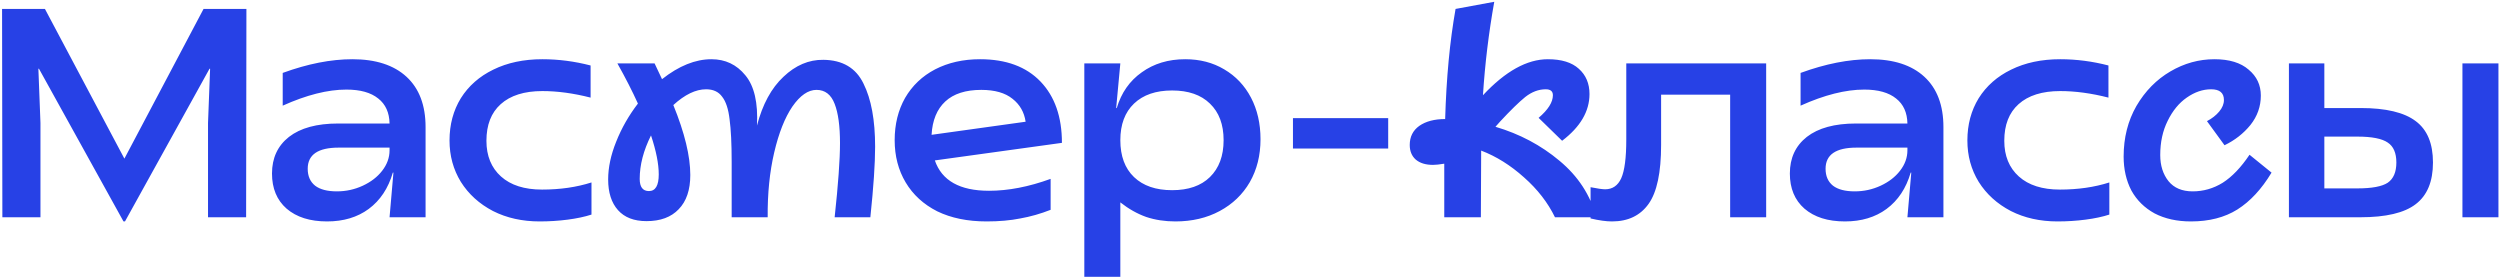 <?xml version="1.0" encoding="UTF-8"?> <svg xmlns="http://www.w3.org/2000/svg" width="840" height="93" viewBox="0 0 840 93" fill="none"><path d="M13.095 23.1H12.895L13.595 41.3V73H0.795L0.695 3H15.095L41.795 53.3L68.395 3H82.795L82.695 73H69.895V41.3L70.595 23.1H70.395L41.995 74.4H41.495L13.095 23.1ZM109.891 74.4C104.157 74.4 99.624 72.967 96.291 70.1C93.024 67.233 91.391 63.3 91.391 58.3C91.391 53.1 93.291 49 97.091 46C100.957 43 106.457 41.5 113.591 41.5H130.891C130.824 37.833 129.557 35.033 127.091 33.1C124.624 31.1 121.057 30.1 116.391 30.1C110.124 30.1 102.991 31.9 94.991 35.5V24.5C103.391 21.433 111.191 19.9 118.391 19.9C126.257 19.9 132.324 21.867 136.591 25.8C140.857 29.733 142.991 35.367 142.991 42.7V73H130.891L132.191 58H131.991C130.457 63.267 127.757 67.333 123.891 70.2C120.091 73 115.424 74.4 109.891 74.4ZM113.191 64.3C116.257 64.3 119.157 63.667 121.891 62.4C124.624 61.133 126.791 59.467 128.391 57.4C130.057 55.267 130.891 52.967 130.891 50.5V49.6H113.791C106.857 49.6 103.391 51.967 103.391 56.7C103.391 59.167 104.224 61.067 105.891 62.4C107.557 63.667 109.991 64.3 113.191 64.3ZM181.339 74.4C175.472 74.4 170.239 73.233 165.639 70.9C161.039 68.5 157.439 65.233 154.839 61.1C152.306 56.967 151.039 52.333 151.039 47.2C151.039 41.867 152.306 37.133 154.839 33C157.439 28.867 161.072 25.667 165.739 23.4C170.472 21.067 175.972 19.9 182.239 19.9C187.639 19.9 193.039 20.6 198.439 22V32.8C192.706 31.333 187.306 30.6 182.239 30.6C176.172 30.6 171.506 32.067 168.239 35C165.039 37.867 163.439 41.967 163.439 47.3C163.439 52.367 165.072 56.367 168.339 59.3C171.606 62.233 176.206 63.7 182.139 63.7C188.206 63.7 193.739 62.9 198.739 61.3V72.1C196.472 72.833 193.806 73.4 190.739 73.8C187.672 74.2 184.539 74.4 181.339 74.4ZM217.24 74.3C213.04 74.3 209.84 73.067 207.64 70.6C205.44 68.133 204.34 64.7 204.34 60.3C204.34 56.3 205.24 52.067 207.04 47.6C208.84 43.067 211.273 38.8 214.34 34.8C212.473 30.667 210.173 26.167 207.44 21.3H219.94L222.44 26.6C228.106 22.133 233.64 19.9 239.04 19.9C243.706 19.9 247.506 21.7 250.44 25.3C253.44 28.9 254.74 34.533 254.34 42.2C256.206 35.067 259.173 29.6 263.24 25.8C267.306 21.933 271.773 20.033 276.64 20.1C283.106 20.167 287.606 22.833 290.14 28.1C292.74 33.3 294.04 40.367 294.04 49.3C294.04 54.967 293.506 62.867 292.44 73H280.44C281.64 61.933 282.24 53.633 282.24 48.1C282.24 42.367 281.64 37.967 280.44 34.9C279.24 31.767 277.206 30.2 274.34 30.2C271.54 30.2 268.84 32.067 266.24 35.8C263.706 39.533 261.673 44.667 260.14 51.2C258.606 57.733 257.873 65 257.94 73H245.84V54.4C245.84 48.267 245.606 43.5 245.14 40.1C244.74 36.633 243.906 34.1 242.64 32.5C241.44 30.833 239.64 30 237.24 30C233.773 30 230.106 31.767 226.24 35.3C230.04 44.633 231.94 52.467 231.94 58.8C231.94 63.8 230.64 67.633 228.04 70.3C225.506 72.967 221.906 74.3 217.24 74.3ZM214.94 60.1C214.94 62.833 215.973 64.2 218.04 64.2C220.24 64.2 221.34 62.333 221.34 58.6C221.34 55.067 220.473 50.7 218.74 45.5C216.206 50.567 214.94 55.433 214.94 60.1ZM331.509 74.4C325.109 74.4 319.576 73.267 314.909 71C310.309 68.667 306.776 65.433 304.309 61.3C301.843 57.167 300.609 52.433 300.609 47.1C300.609 41.767 301.776 37.033 304.109 32.9C306.509 28.767 309.876 25.567 314.209 23.3C318.609 21.033 323.643 19.9 329.309 19.9C338.043 19.9 344.809 22.4 349.609 27.4C354.409 32.4 356.809 39.267 356.809 48L314.109 53.9C316.443 60.7 322.509 64.1 332.309 64.1C338.776 64.1 345.676 62.767 353.009 60.1V70.5C349.609 71.833 346.209 72.8 342.809 73.4C339.476 74.067 335.709 74.4 331.509 74.4ZM344.609 40.9C344.143 37.7 342.676 35.133 340.209 33.2C337.743 31.2 334.243 30.2 329.709 30.2C324.443 30.2 320.409 31.5 317.609 34.1C314.809 36.7 313.276 40.433 313.009 45.3L344.609 40.9ZM364.332 21.3L376.432 21.3L375.032 36.3H375.232C376.765 31.167 379.565 27.167 383.632 24.3C387.699 21.367 392.565 19.9 398.232 19.9C403.165 19.9 407.532 21.033 411.332 23.3C415.199 25.567 418.199 28.733 420.332 32.8C422.465 36.867 423.532 41.533 423.532 46.8C423.532 52.2 422.332 57 419.932 61.2C417.532 65.333 414.165 68.567 409.832 70.9C405.499 73.233 400.532 74.4 394.932 74.4C391.399 74.4 388.132 73.9 385.132 72.9C382.132 71.833 379.232 70.2 376.432 68V93H364.332V21.3ZM393.832 63.9C399.299 63.9 403.532 62.433 406.532 59.5C409.599 56.5 411.132 52.367 411.132 47.1C411.132 41.833 409.599 37.733 406.532 34.8C403.532 31.867 399.299 30.4 393.832 30.4C388.365 30.4 384.099 31.867 381.032 34.8C377.965 37.733 376.432 41.833 376.432 47.1C376.432 52.433 377.965 56.567 381.032 59.5C384.099 62.433 388.365 63.9 393.832 63.9ZM434.434 39.7H466.434V49.9H434.434V39.7ZM516.972 39.6C520.172 36.867 521.772 34.333 521.772 32C521.772 30.667 520.972 30 519.372 30C516.972 30 514.672 30.867 512.472 32.6C510.339 34.333 507.539 37.067 504.072 40.8L502.472 42.6C510.605 45 517.772 48.8 523.972 54C530.239 59.2 534.372 65.533 536.372 73H522.472C520.072 68.067 516.605 63.6 512.072 59.6C507.539 55.533 502.739 52.533 497.672 50.6L497.572 73H485.272V55C483.672 55.267 482.405 55.4 481.472 55.4C479.005 55.4 477.072 54.8 475.672 53.6C474.339 52.4 473.672 50.767 473.672 48.7C473.672 45.967 474.739 43.833 476.872 42.3C479.072 40.767 481.972 40 485.572 40C485.972 26.2 487.139 13.867 489.072 3L502.072 0.6C500.205 11.067 498.939 21.533 498.272 32C505.805 23.933 513.072 19.9 520.072 19.9C524.672 19.9 528.139 20.967 530.472 23.1C532.872 25.233 534.072 28.067 534.072 31.6C534.072 37.4 531.005 42.633 524.872 47.3L516.972 39.6ZM541.631 74.4C539.698 74.4 537.298 74.067 534.431 73.4V62.9C536.765 63.367 538.398 63.6 539.331 63.6C541.798 63.6 543.598 62.367 544.731 59.9C545.865 57.367 546.431 53.033 546.431 46.9V21.3H593.431V73H581.331V31.8H558.131V48.7C558.131 57.967 556.731 64.567 553.931 68.5C551.131 72.433 547.031 74.4 541.631 74.4ZM619.891 74.4C614.157 74.4 609.624 72.967 606.291 70.1C603.024 67.233 601.391 63.3 601.391 58.3C601.391 53.1 603.291 49 607.091 46C610.957 43 616.457 41.5 623.591 41.5H640.891C640.824 37.833 639.557 35.033 637.091 33.1C634.624 31.1 631.057 30.1 626.391 30.1C620.124 30.1 612.991 31.9 604.991 35.5V24.5C613.391 21.433 621.191 19.9 628.391 19.9C636.257 19.9 642.324 21.867 646.591 25.8C650.857 29.733 652.991 35.367 652.991 42.7V73H640.891L642.191 58H641.991C640.457 63.267 637.757 67.333 633.891 70.2C630.091 73 625.424 74.4 619.891 74.4ZM623.191 64.3C626.257 64.3 629.157 63.667 631.891 62.4C634.624 61.133 636.791 59.467 638.391 57.4C640.057 55.267 640.891 52.967 640.891 50.5V49.6H623.791C616.857 49.6 613.391 51.967 613.391 56.7C613.391 59.167 614.224 61.067 615.891 62.4C617.557 63.667 619.991 64.3 623.191 64.3ZM691.339 74.4C685.472 74.4 680.239 73.233 675.639 70.9C671.039 68.5 667.439 65.233 664.839 61.1C662.306 56.967 661.039 52.333 661.039 47.2C661.039 41.867 662.306 37.133 664.839 33C667.439 28.867 671.072 25.667 675.739 23.4C680.472 21.067 685.972 19.9 692.239 19.9C697.639 19.9 703.039 20.6 708.439 22V32.8C702.706 31.333 697.306 30.6 692.239 30.6C686.172 30.6 681.506 32.067 678.239 35C675.039 37.867 673.439 41.967 673.439 47.3C673.439 52.367 675.072 56.367 678.339 59.3C681.606 62.233 686.206 63.7 692.139 63.7C698.206 63.7 703.739 62.9 708.739 61.3V72.1C706.472 72.833 703.806 73.4 700.739 73.8C697.672 74.2 694.539 74.4 691.339 74.4ZM736.14 74.4C731.473 74.4 727.406 73.5 723.94 71.7C720.54 69.833 717.94 67.267 716.14 64C714.406 60.667 713.54 56.867 713.54 52.6C713.54 46.267 714.973 40.6 717.84 35.6C720.773 30.6 724.573 26.733 729.24 24C733.906 21.267 738.84 19.9 744.04 19.9C749.04 19.9 752.873 21.067 755.54 23.4C758.273 25.667 759.64 28.567 759.64 32.1C759.64 35.767 758.473 39.067 756.14 42C753.806 44.867 750.906 47.133 747.44 48.8L741.54 40.7C743.206 39.833 744.573 38.767 745.64 37.5C746.706 36.233 747.24 34.933 747.24 33.6C747.24 31.2 745.806 30 742.94 30C740.14 30 737.406 30.933 734.74 32.8C732.14 34.6 730.006 37.2 728.34 40.6C726.673 43.933 725.84 47.767 725.84 52.1C725.84 55.633 726.773 58.567 728.64 60.9C730.506 63.167 733.206 64.3 736.74 64.3C740.34 64.3 743.706 63.333 746.84 61.4C749.973 59.4 752.973 56.267 755.84 52L763.24 58C759.906 63.533 756.073 67.667 751.74 70.4C747.473 73.067 742.273 74.4 736.14 74.4ZM769.078 21.3H780.978V36.3H793.178C801.645 36.3 807.811 37.767 811.678 40.7C815.545 43.567 817.478 48.2 817.478 54.6C817.478 61 815.545 65.667 811.678 68.6C807.878 71.533 801.678 73 793.078 73H769.078V21.3ZM792.078 63.3C796.945 63.3 800.345 62.667 802.278 61.4C804.211 60.067 805.178 57.8 805.178 54.6C805.178 51.4 804.211 49.167 802.278 47.9C800.345 46.567 796.945 45.9 792.078 45.9H780.978V63.3H792.078ZM827.378 21.3H839.478V73H827.378V21.3Z" fill="#2741E6"></path></svg> 